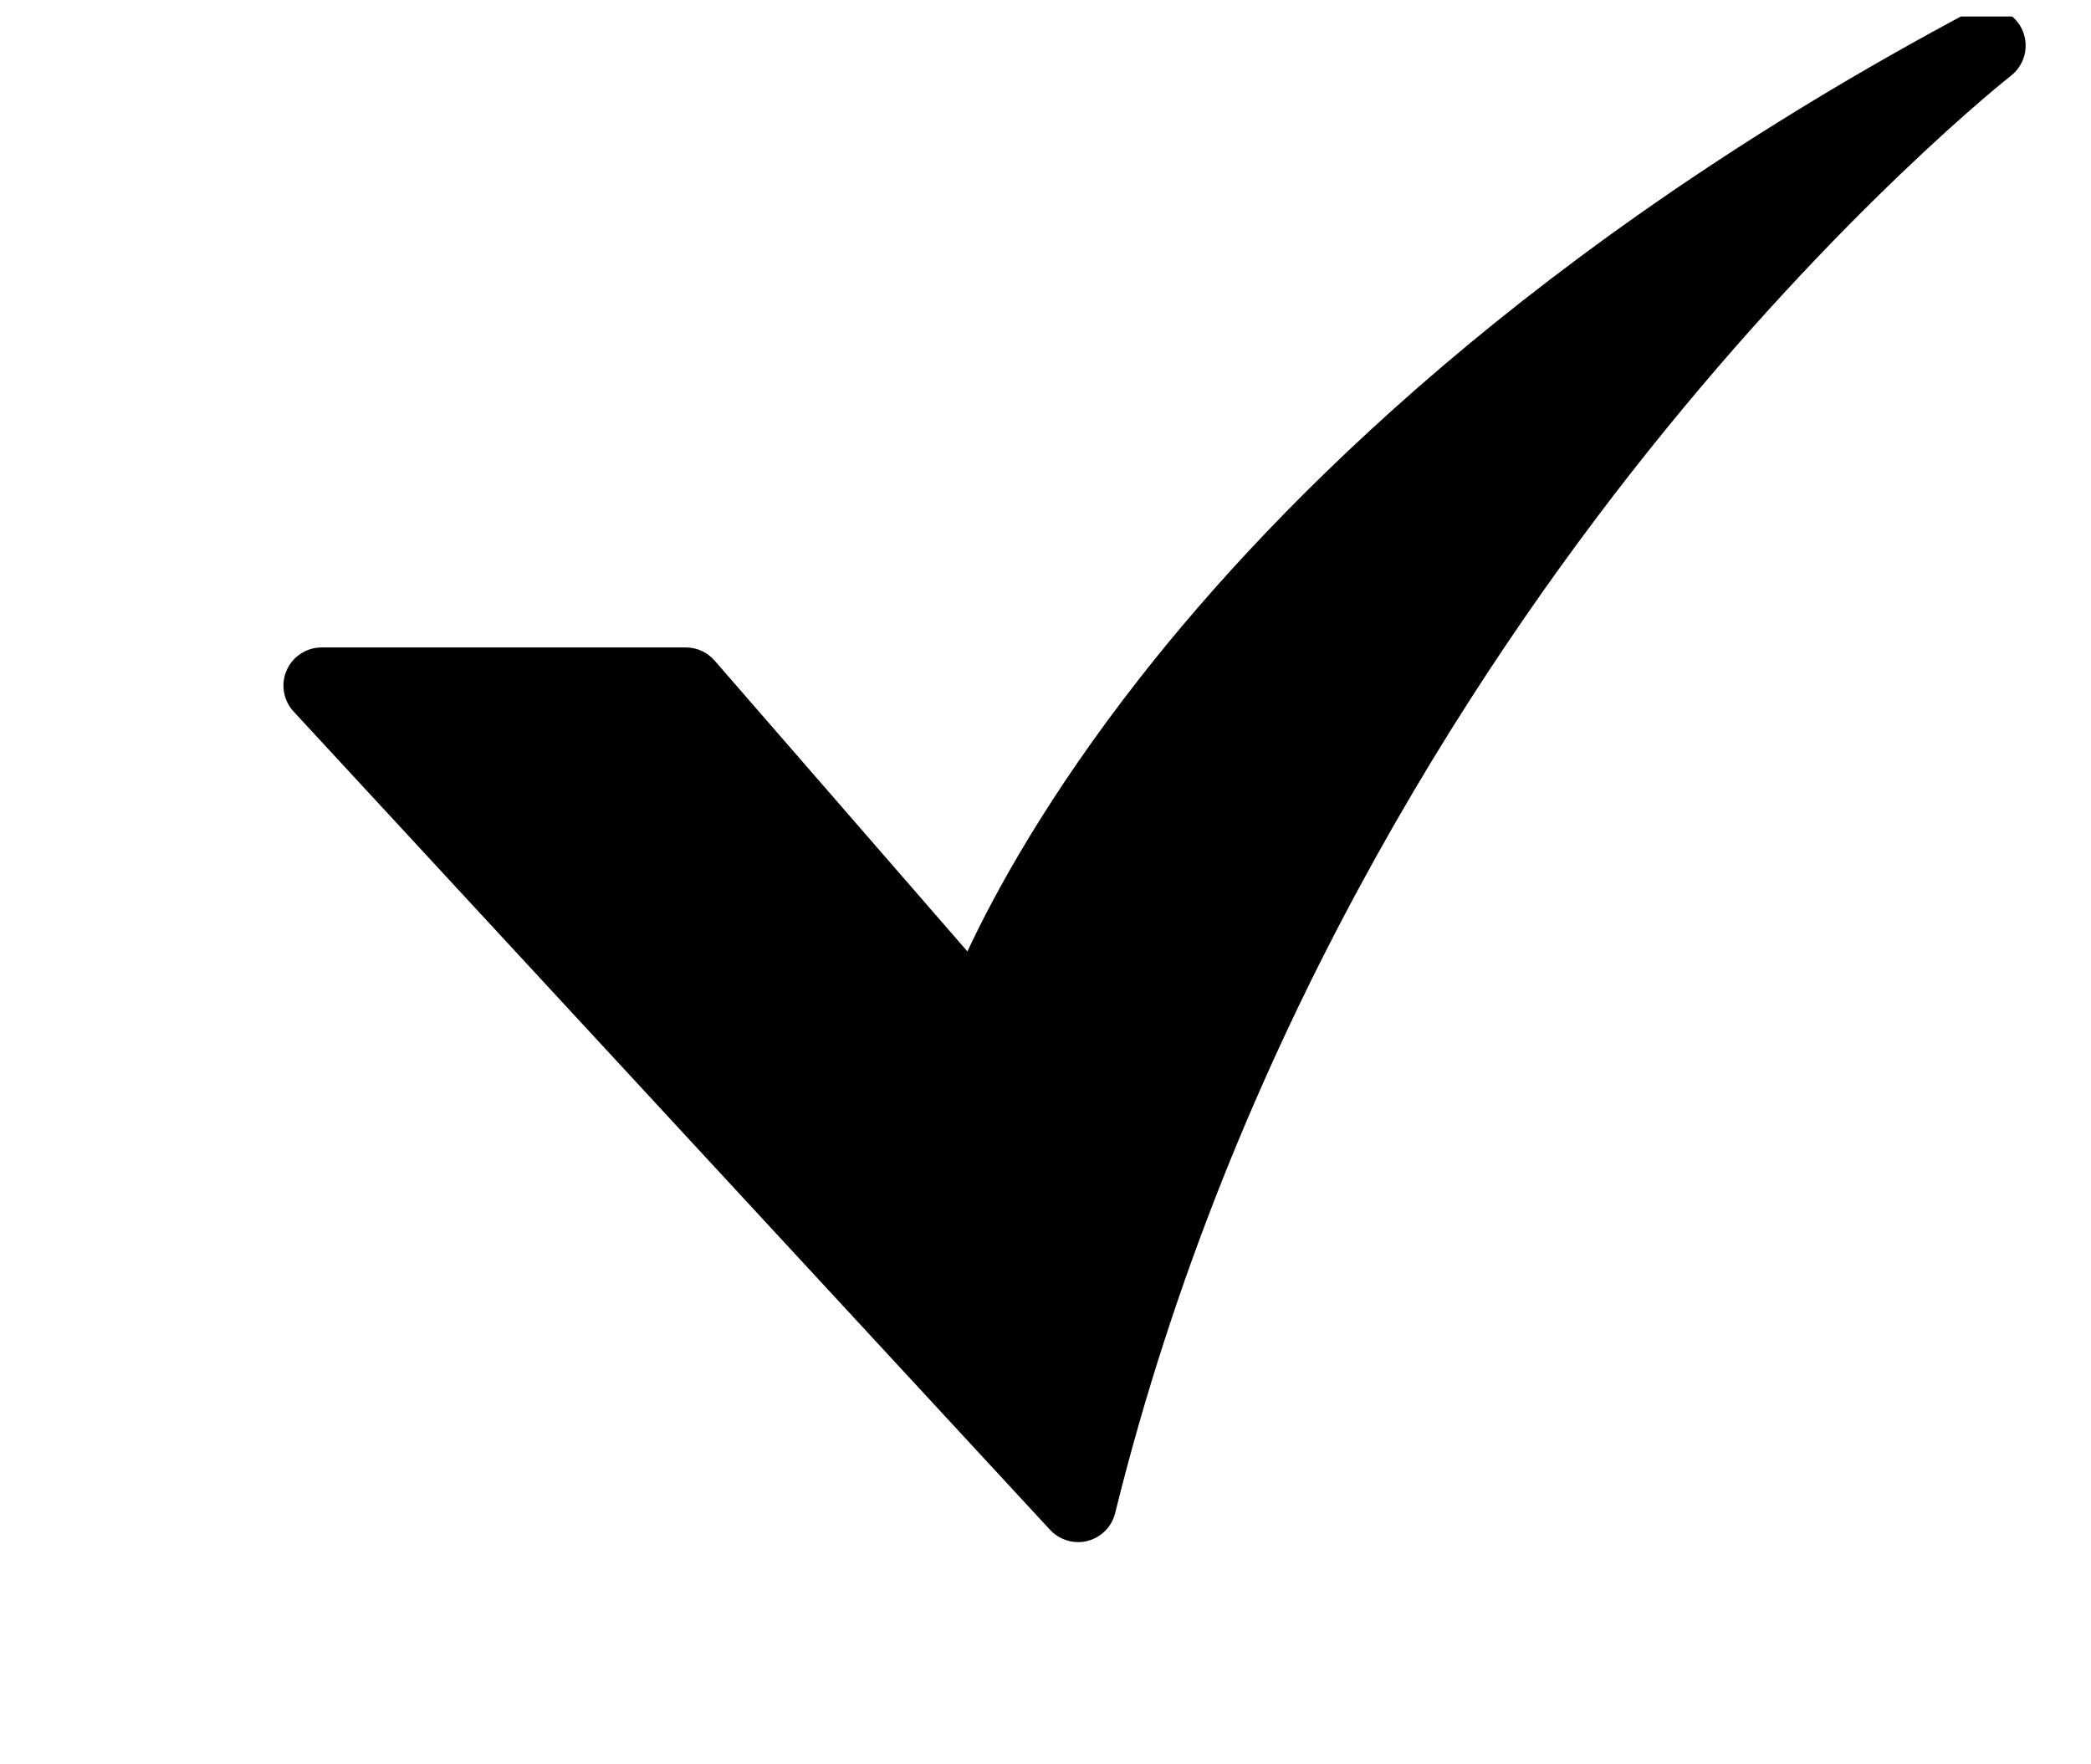 <svg width="32" height="27" viewBox="0 0 32 27" fill="none" xmlns="http://www.w3.org/2000/svg">
<g clip-path="url(#clip0_435_627)">
<path d="M16.499 23.599C16.418 23.599 16.338 23.583 16.265 23.55C16.191 23.518 16.124 23.471 16.07 23.412L4.493 10.889C4.416 10.806 4.365 10.702 4.346 10.589C4.327 10.477 4.341 10.362 4.387 10.258C4.432 10.154 4.507 10.065 4.603 10.003C4.698 9.941 4.809 9.908 4.923 9.908H10.495C10.578 9.908 10.661 9.926 10.737 9.96C10.813 9.995 10.881 10.046 10.936 10.109L14.805 14.56C15.223 13.666 16.032 12.178 17.453 10.364C19.553 7.684 23.458 3.741 30.14 0.182C30.27 0.113 30.42 0.095 30.562 0.132C30.703 0.168 30.826 0.257 30.906 0.379C30.985 0.502 31.016 0.65 30.992 0.795C30.968 0.939 30.89 1.069 30.775 1.159C30.749 1.179 28.173 3.208 25.208 6.924C22.479 10.344 18.851 15.936 17.066 23.155C17.035 23.282 16.962 23.395 16.859 23.475C16.756 23.556 16.629 23.6 16.499 23.6L16.499 23.599Z" fill="black"/>
</g>
<defs>
<clipPath id="clip0_435_627">
<rect width="32" height="26" fill="white" transform="translate(0 0.253)"/>
</clipPath>
</defs>
</svg>
